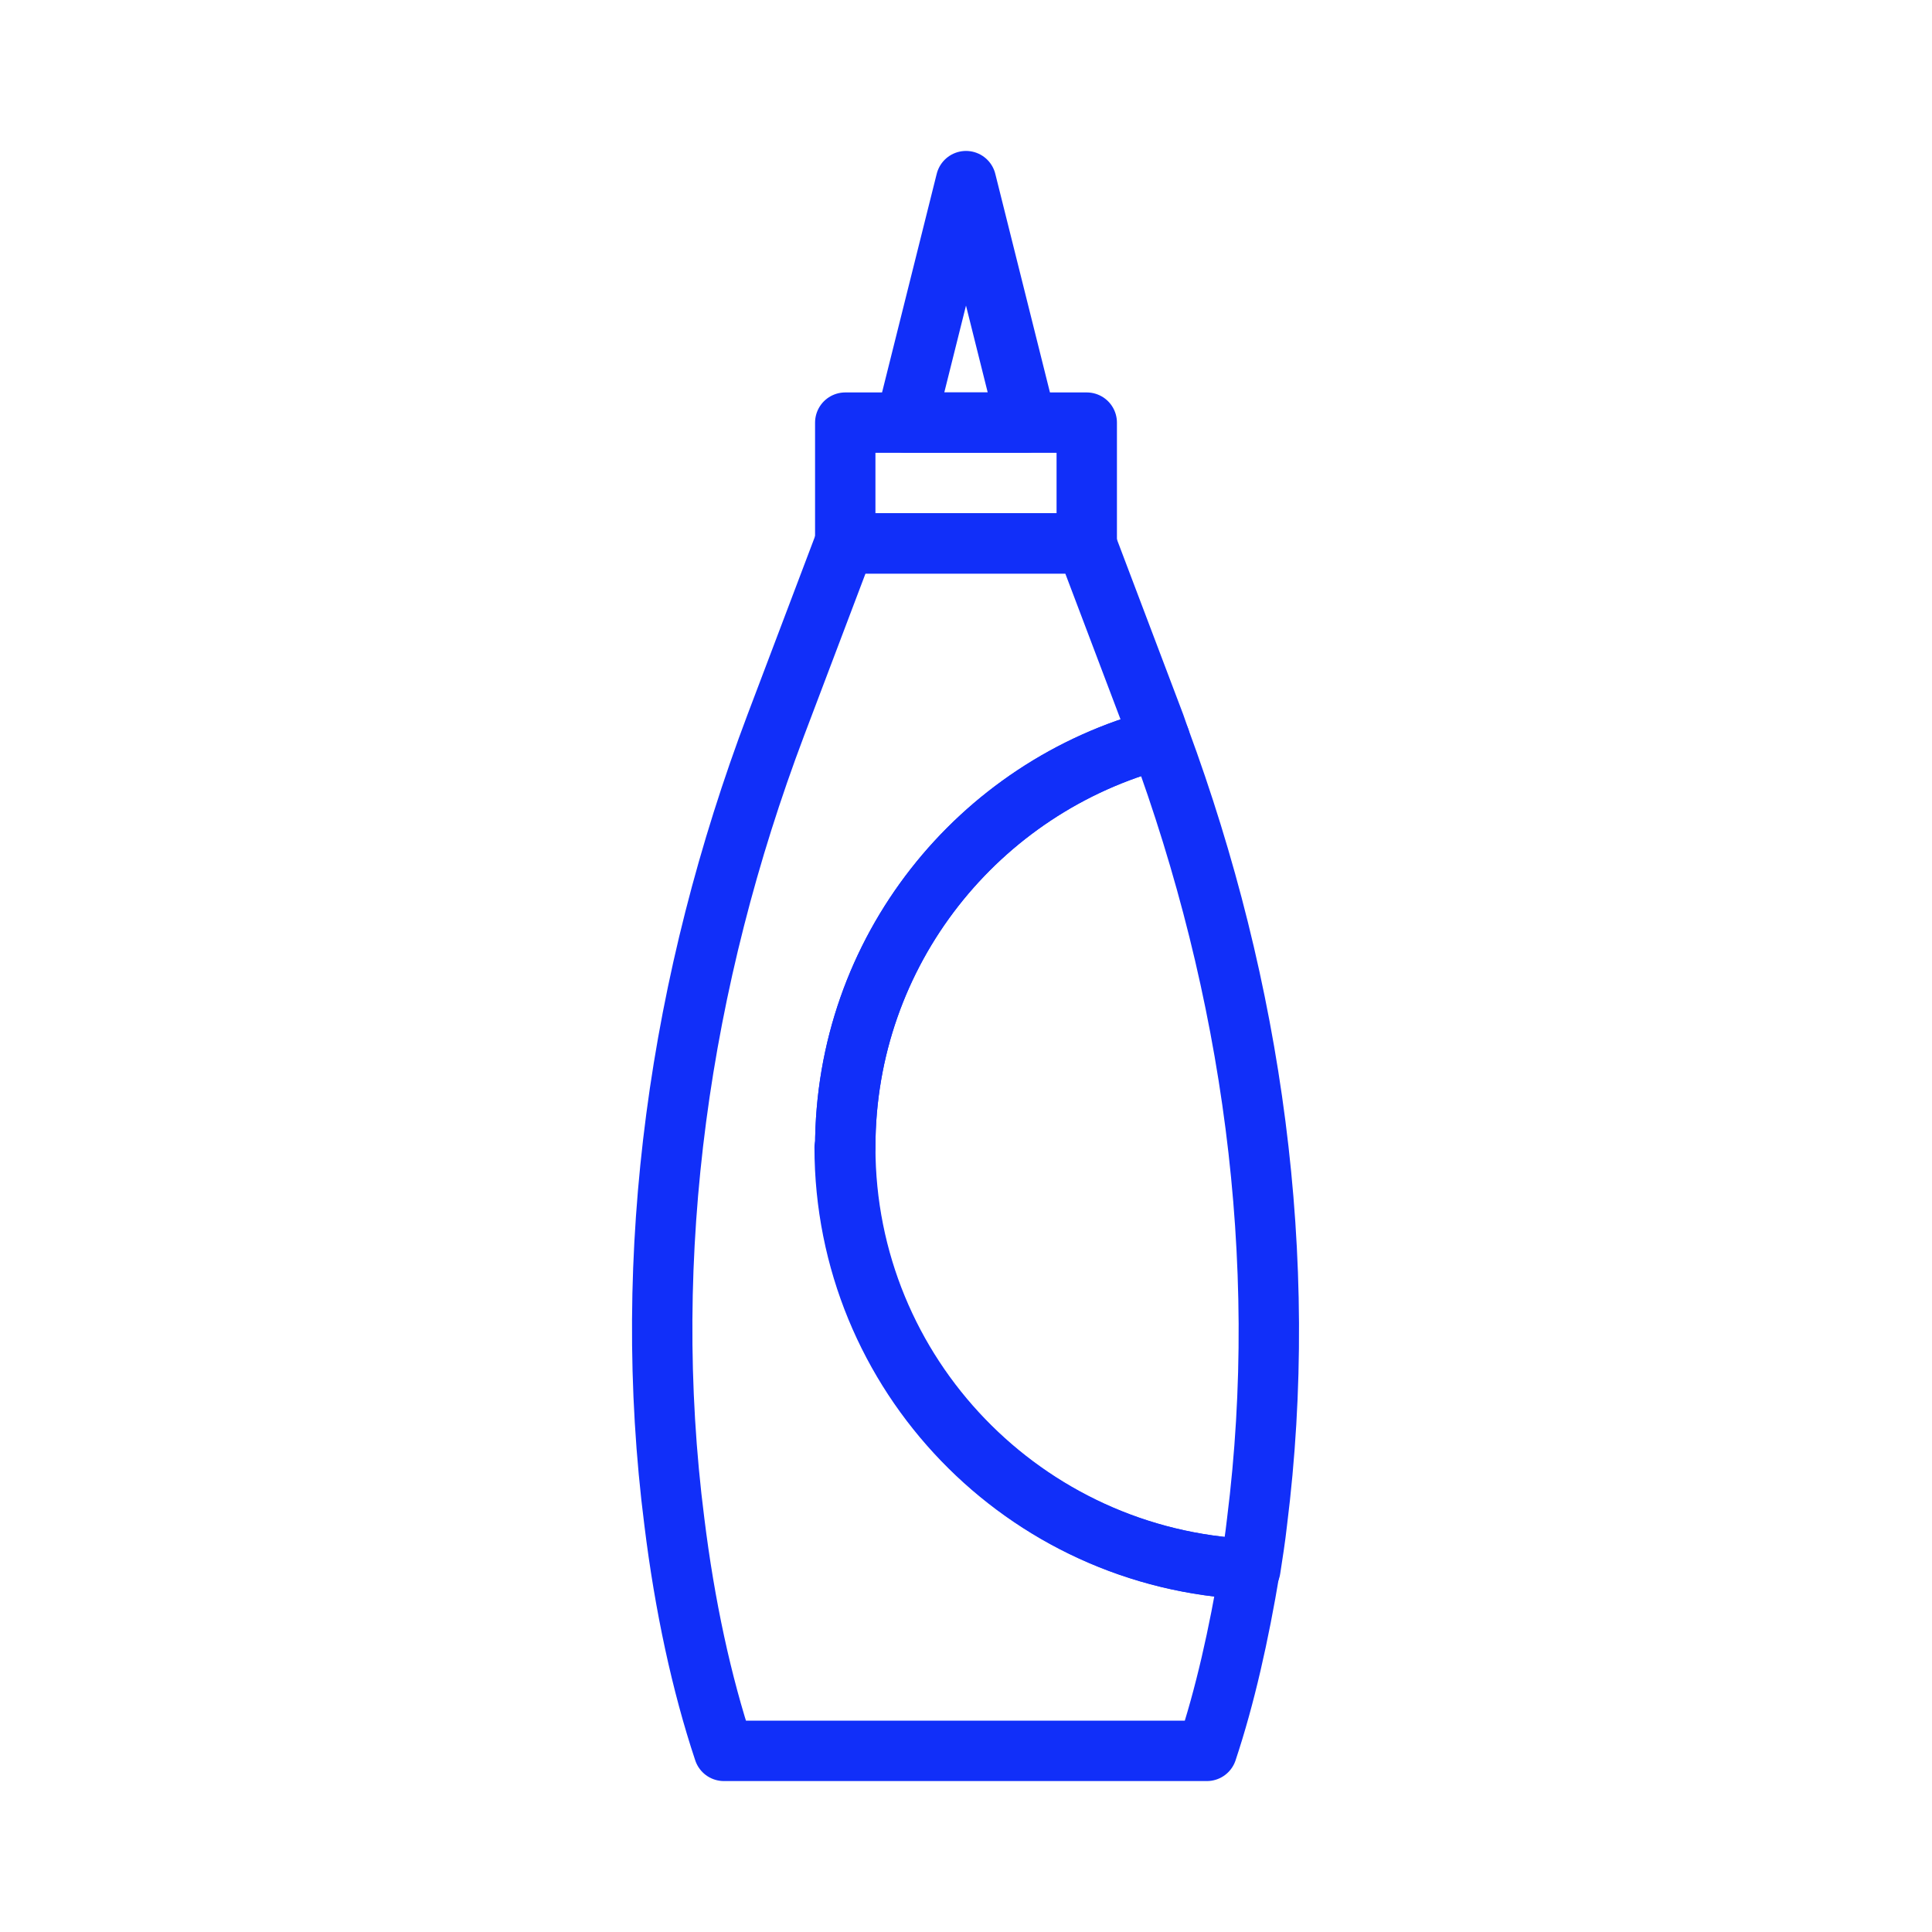 <?xml version="1.0" encoding="UTF-8"?>
<svg id="Layer_1" data-name="Layer 1" xmlns="http://www.w3.org/2000/svg" viewBox="0 0 32 32">
  <defs>
    <style>
      .cls-1 {
        fill: none;
        stroke: #112ff9;
        stroke-linecap: round;
        stroke-linejoin: round;
      }
    </style>
  </defs>
  <rect class="cls-1" x="14" y="7" width="4" height="2"/>
  <polygon class="cls-1" points="16 3 16 3 15 7 17 7 16 3"/>
  <path class="cls-1" d="M14,19c0-3.25,2.21-5.97,5.21-6.76-.03-.08-.05-.15-.08-.23l-1.14-3.01h-4l-1.14,3.01c-1.59,4.21-2.25,8.74-1.68,13.2.17,1.38.45,2.68.82,3.79h8c.3-.9.53-1.93.71-3.01-3.73-.16-6.71-3.22-6.71-6.99Z"/>
  <path class="cls-1" d="M19.21,12.24c-3,.79-5.21,3.51-5.21,6.76,0,3.77,2.98,6.83,6.71,6.99.04-.26.08-.51.11-.78.55-4.38-.08-8.83-1.61-12.97Z"/>
</svg>